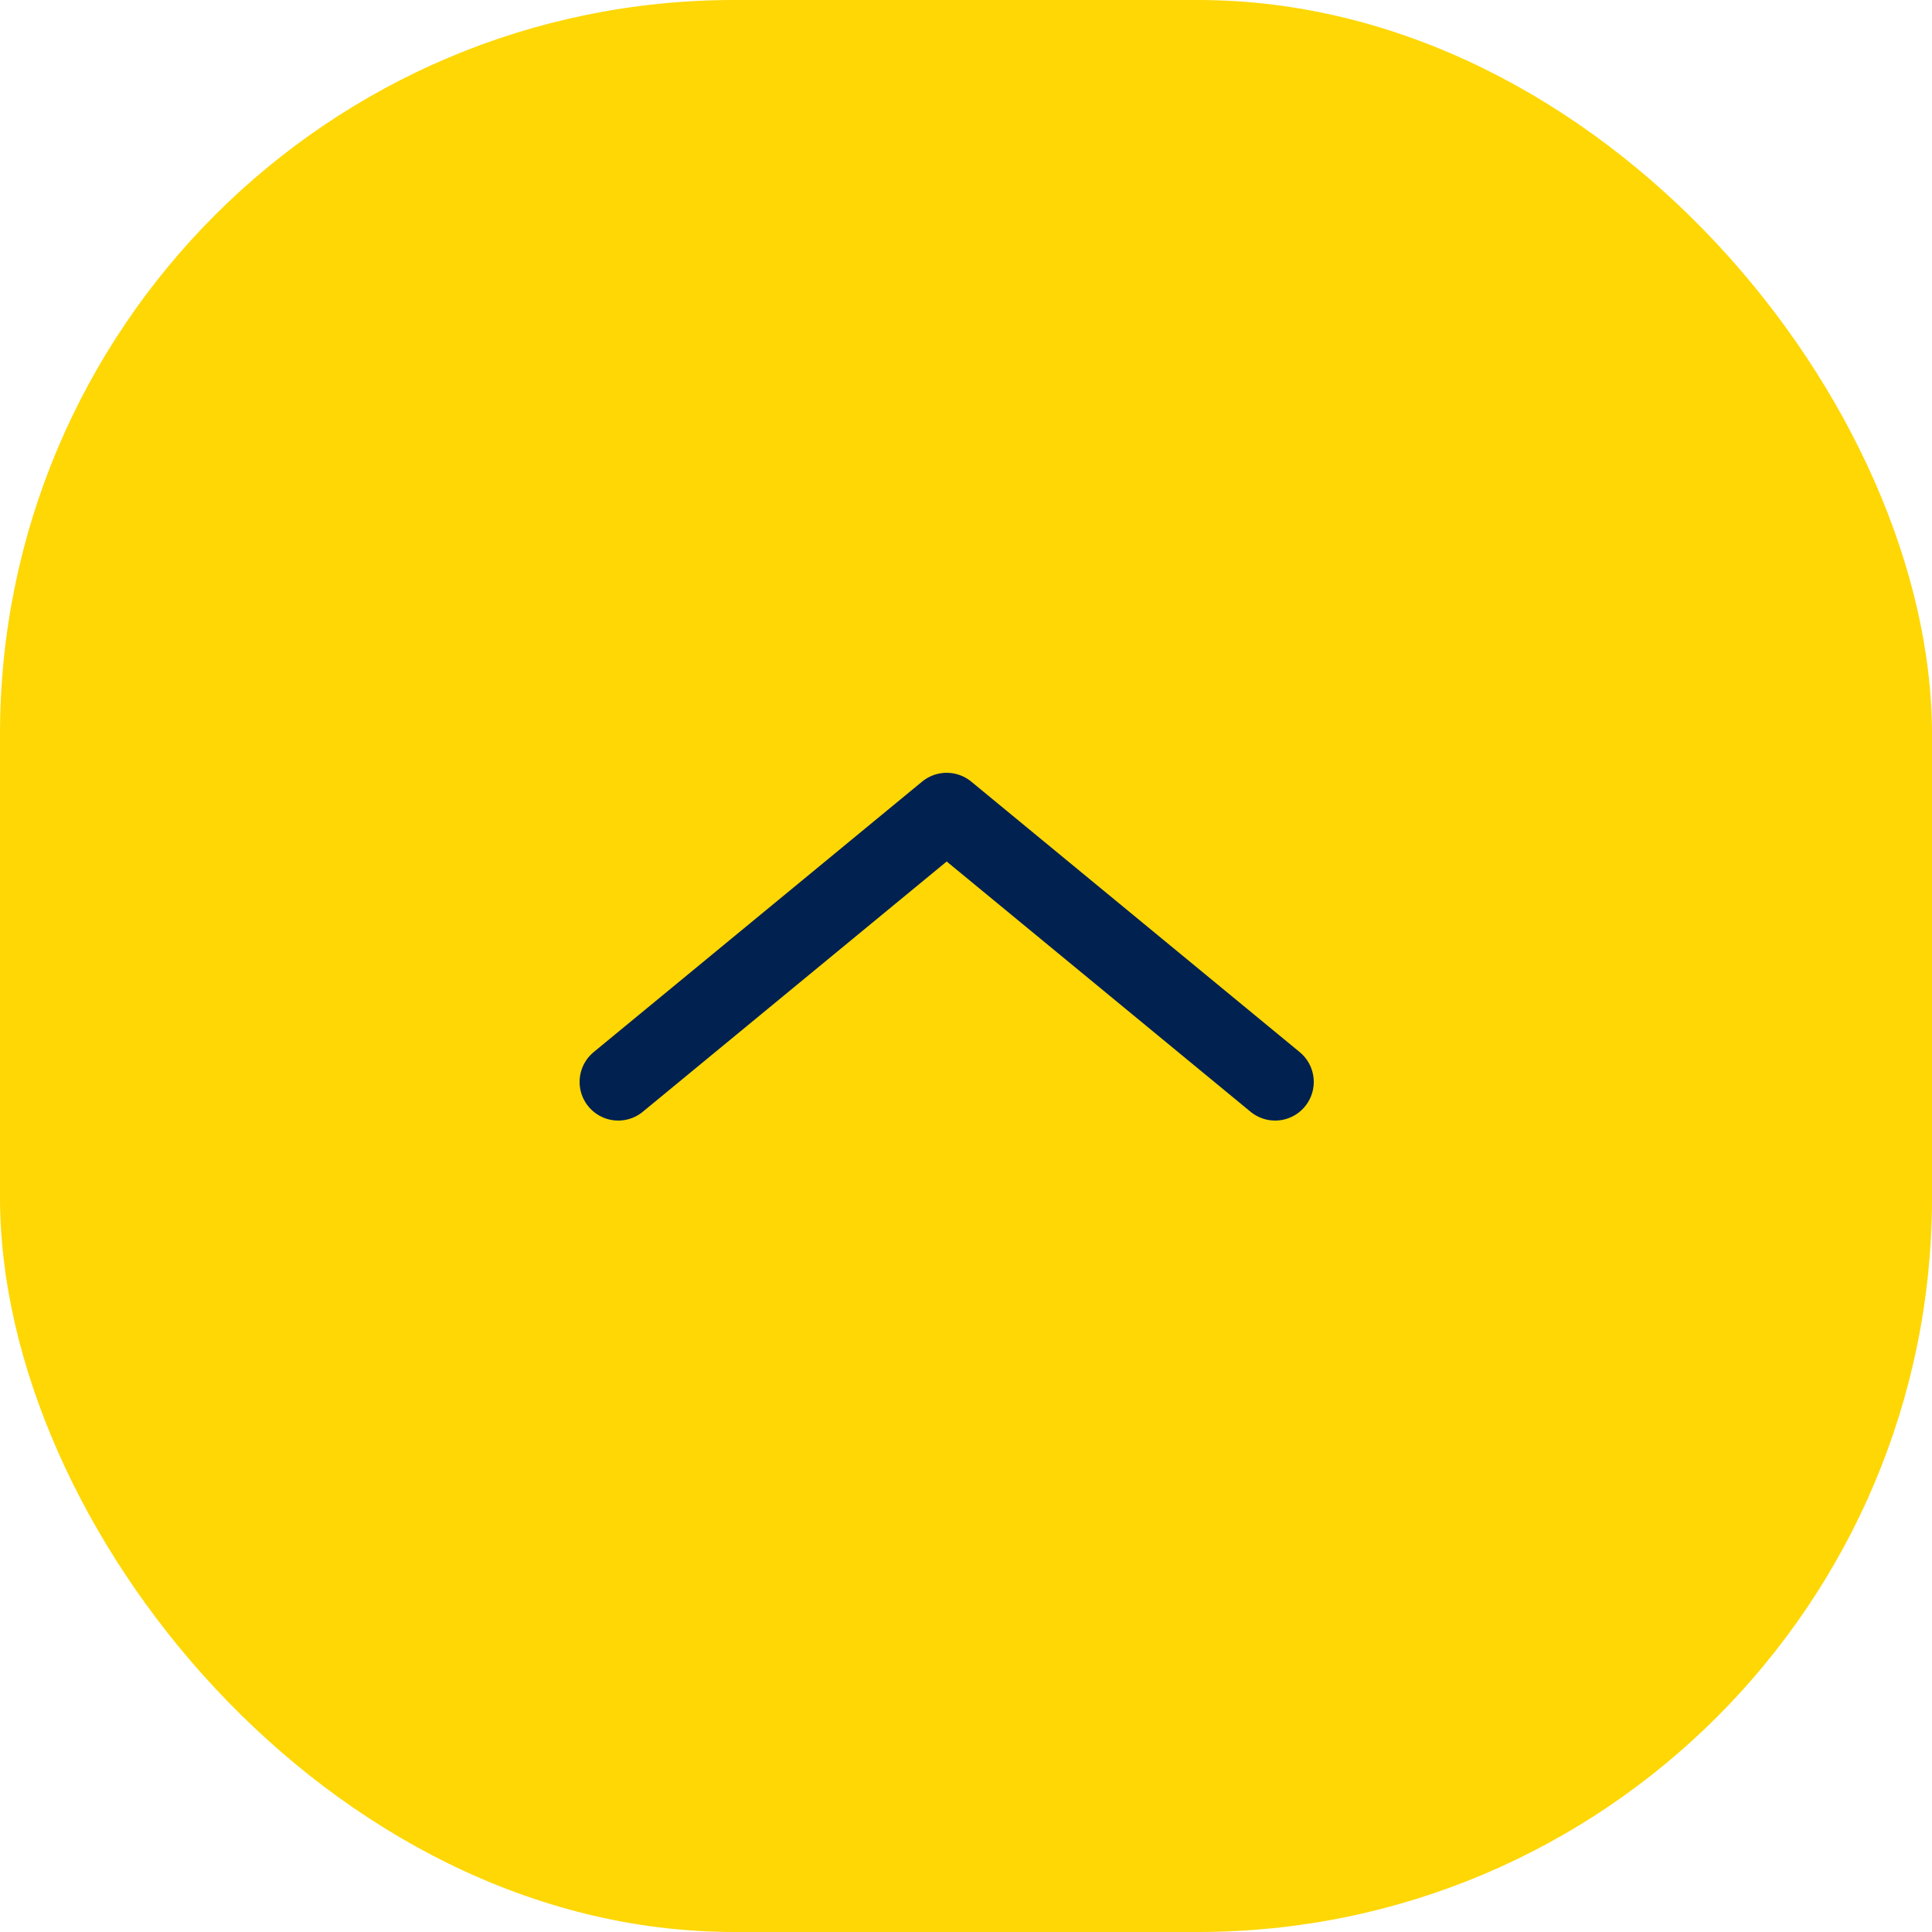 <svg width="50" height="50" viewBox="0 0 50 50" fill="none" xmlns="http://www.w3.org/2000/svg">
<rect width="50" height="50" rx="19" fill="#FED705"/>
<path d="M16 28L24.5 21L33 28" stroke="#012150" stroke-width="2" stroke-linecap="round" stroke-linejoin="round"/>
</svg>
